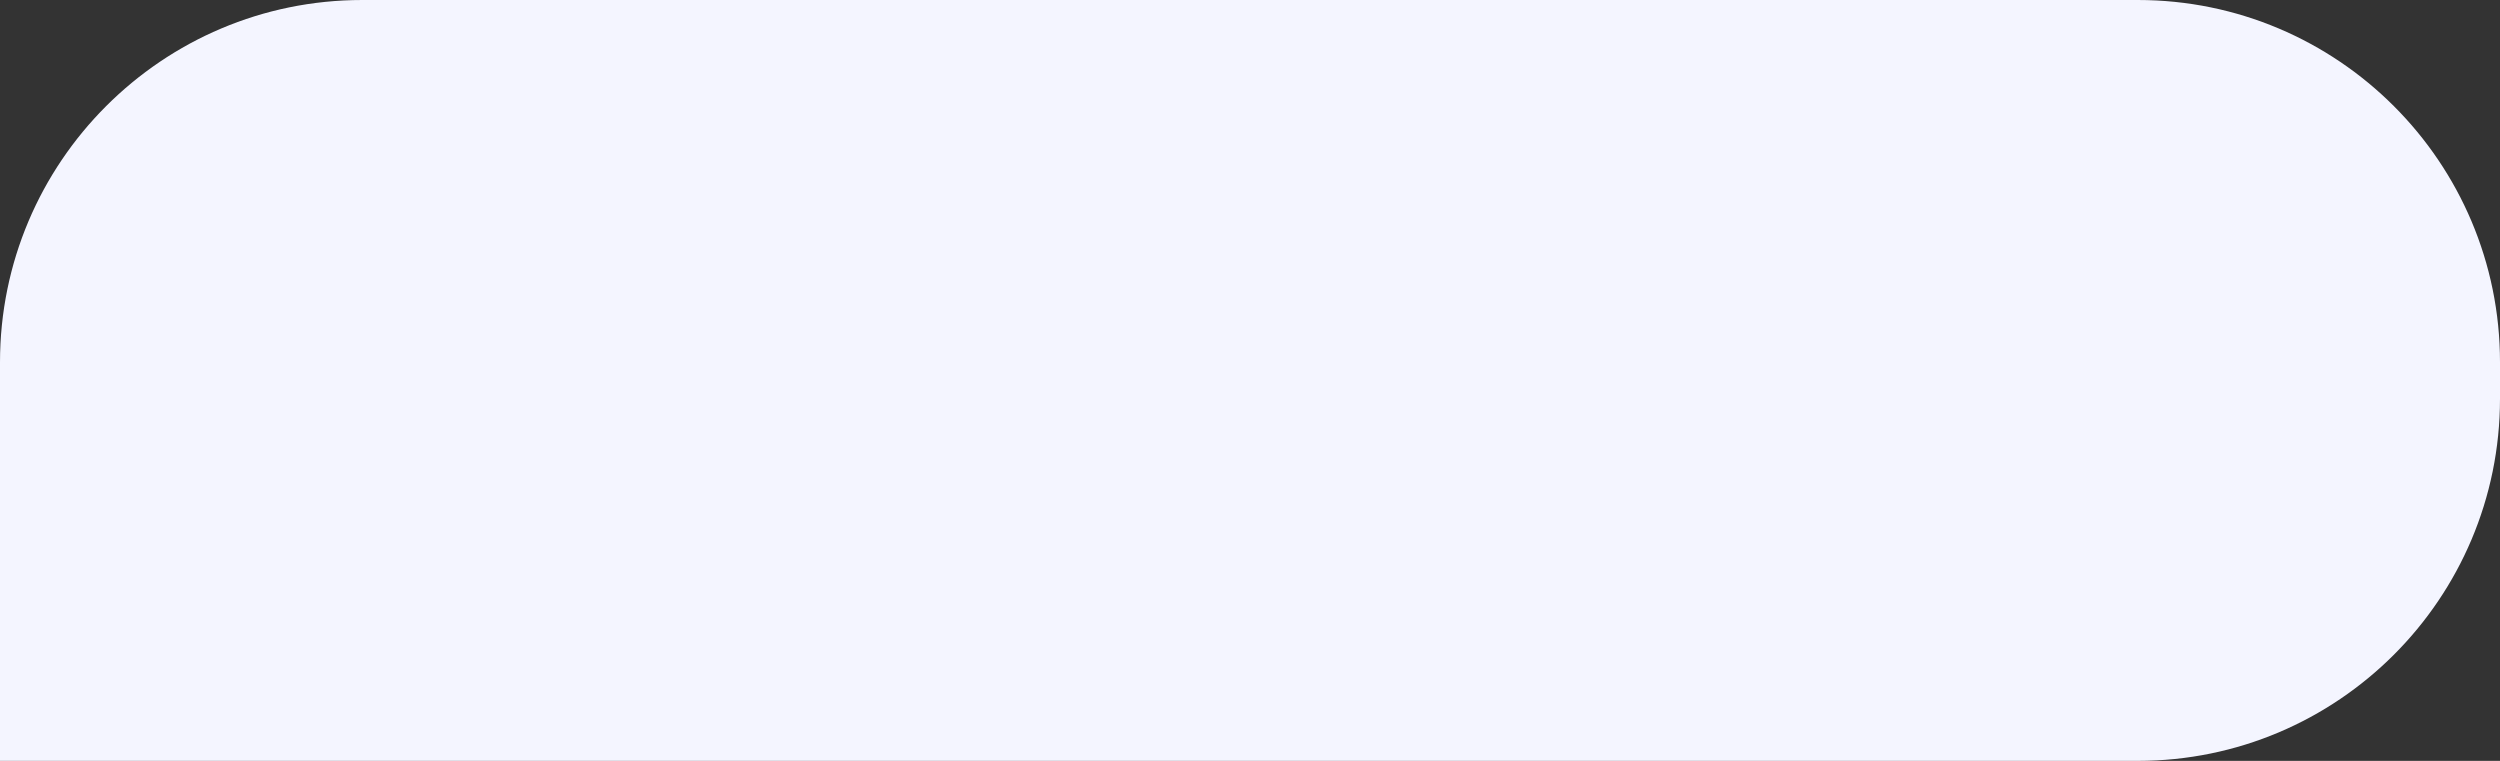 <?xml version="1.0" encoding="UTF-8"?> <svg xmlns="http://www.w3.org/2000/svg" width="276" height="84" viewBox="0 0 276 84" fill="none"><rect x="0" y="0" width="276" height="84" fill="#333333" stroke="none"/> <path d="M0 40C0 17.909 17.909 0 40 0H236C258.091 0 276 17.909 276 40V44C276 66.091 258.091 84 236 84H0V40Z" fill="#F4F5FF"></path> </svg> 